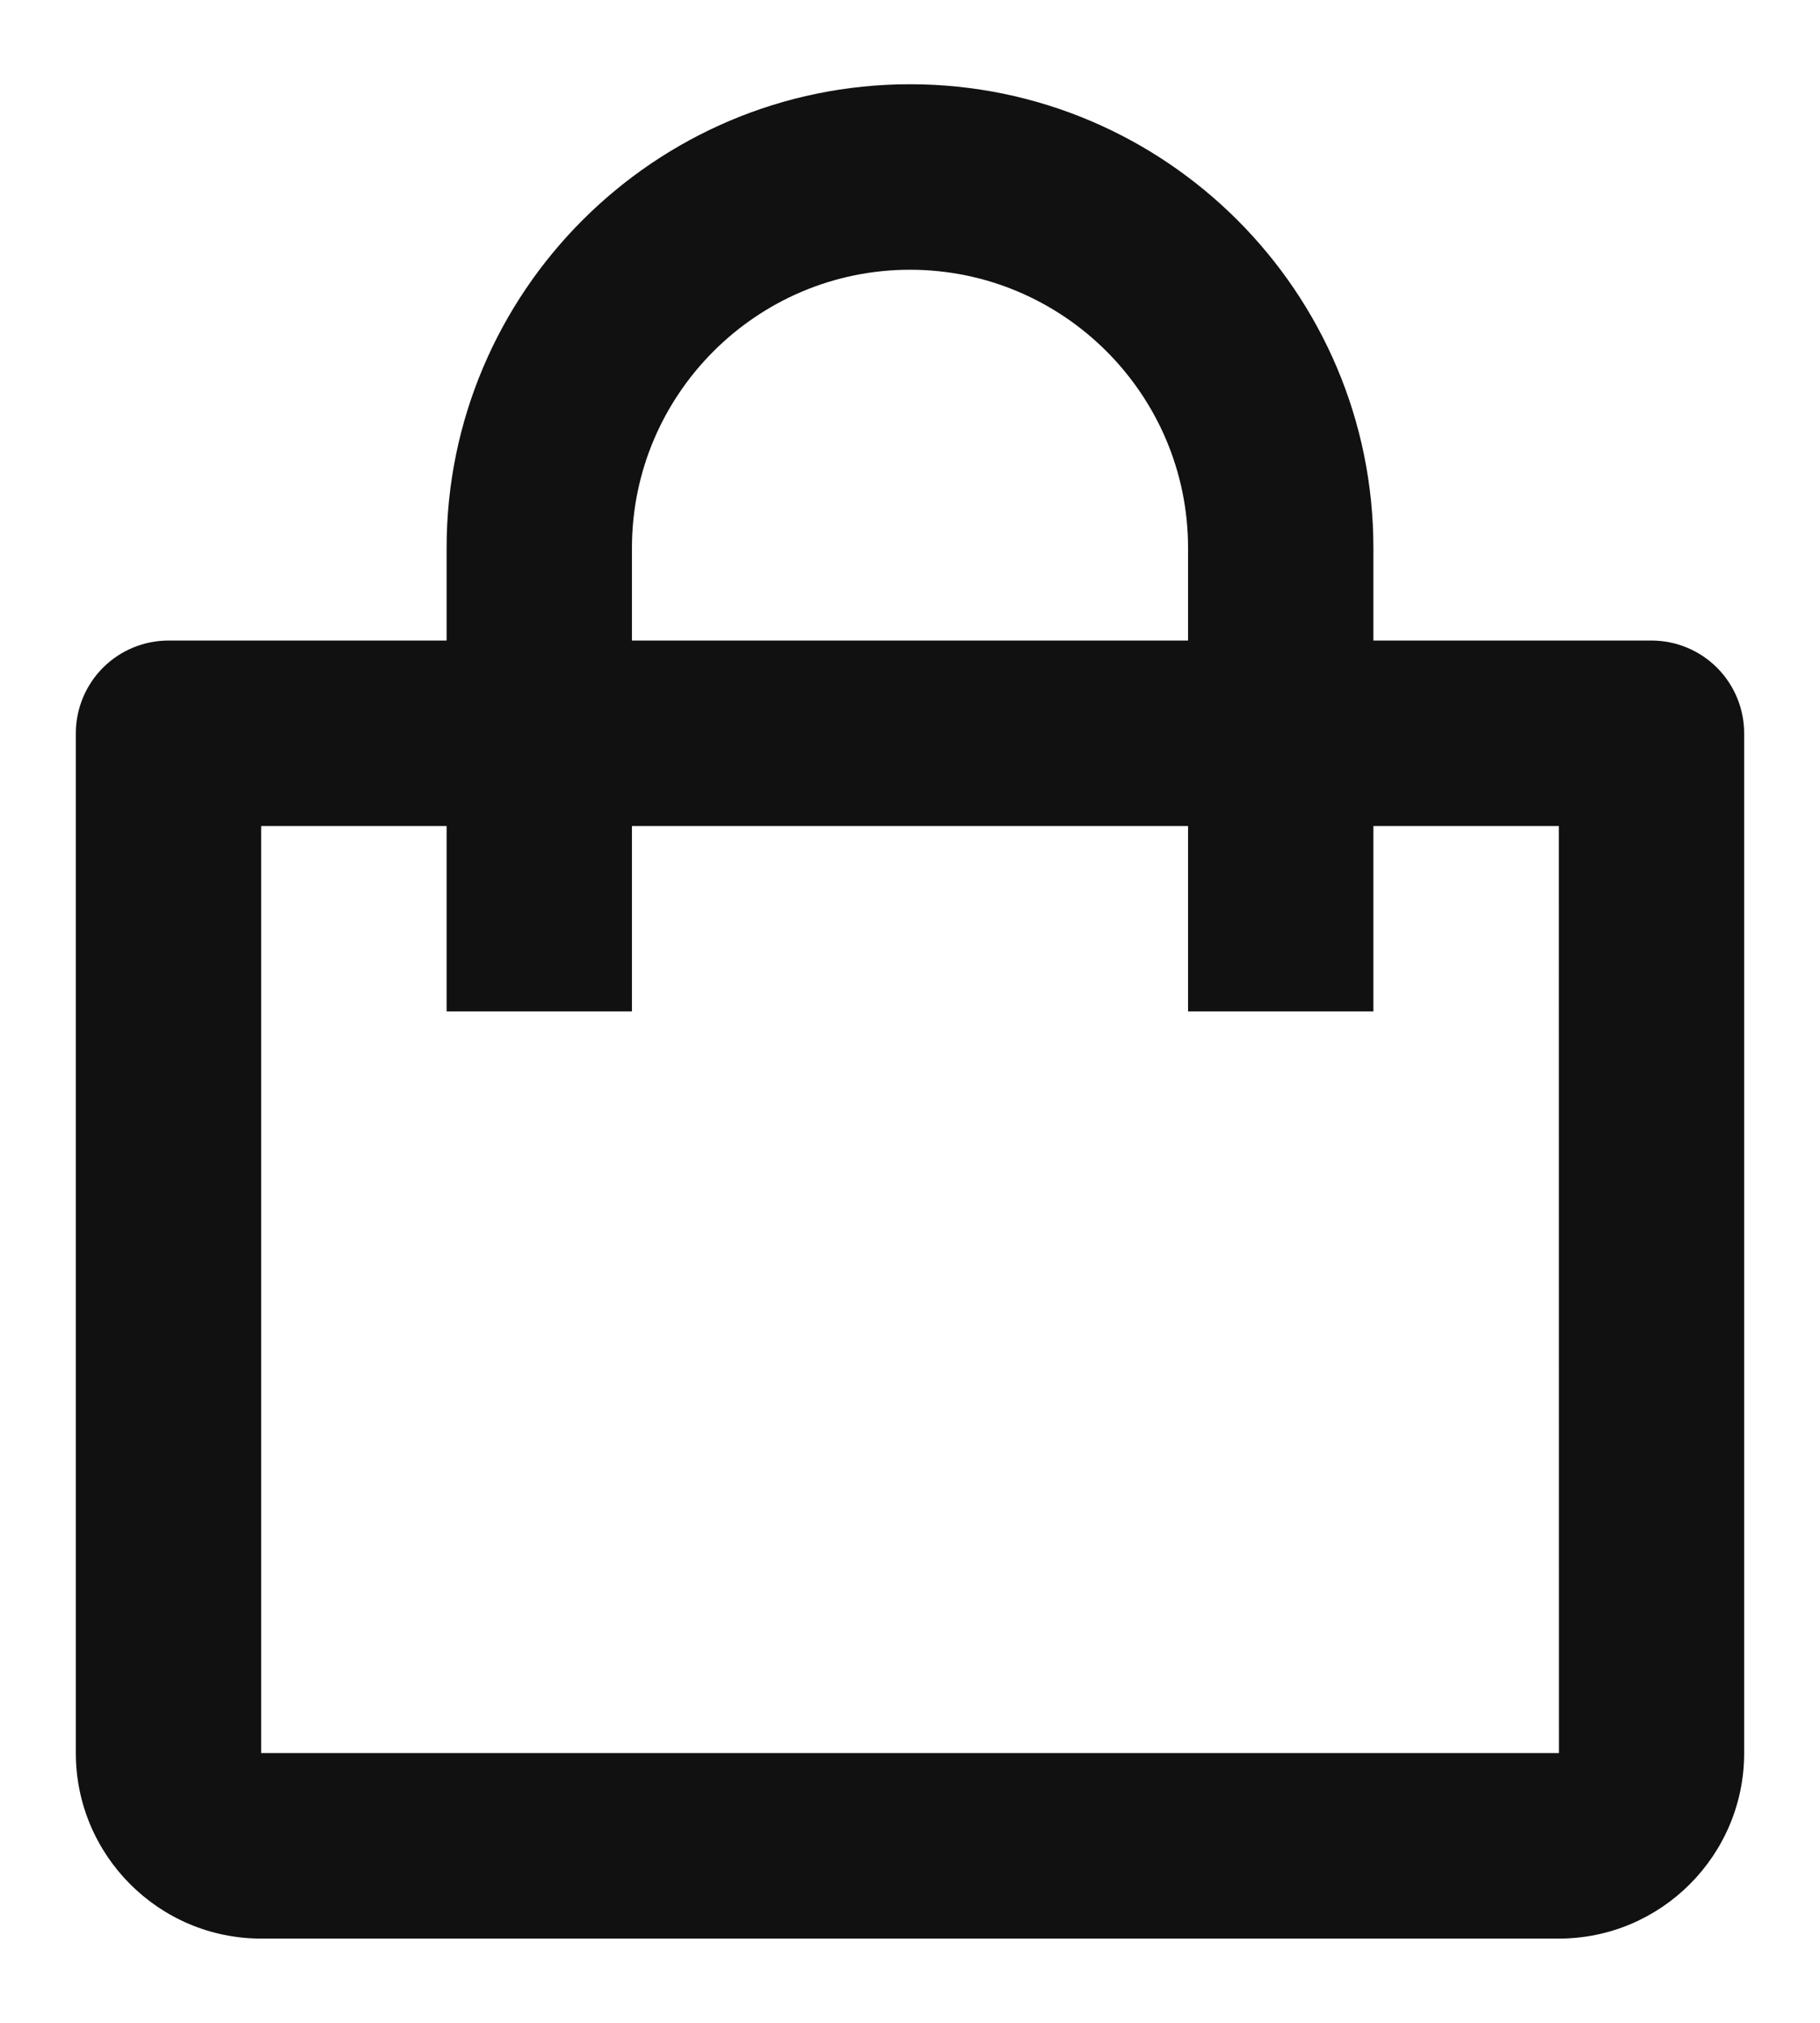 <svg width="18" height="20" viewBox="0 0 18 20" fill="none" xmlns="http://www.w3.org/2000/svg">
<path d="M2.583 19.167H15.417C16.428 19.167 17.25 18.344 17.25 17.333V7.25C17.25 7.007 17.153 6.774 16.982 6.602C16.81 6.43 16.576 6.333 16.333 6.333H13.583V5.417C13.583 2.889 11.527 0.833 9 0.833C6.473 0.833 4.417 2.889 4.417 5.417V6.333H1.667C1.424 6.333 1.19 6.43 1.018 6.602C0.847 6.774 0.75 7.007 0.75 7.25V17.333C0.75 18.344 1.572 19.167 2.583 19.167ZM6.25 5.417C6.25 3.901 7.484 2.667 9 2.667C10.516 2.667 11.75 3.901 11.75 5.417V6.333H6.25V5.417ZM2.583 8.167H4.417V10H6.25V8.167H11.75V10H13.583V8.167H15.417L15.418 17.333H2.583V8.167Z" fill="#111111"/>
</svg>
